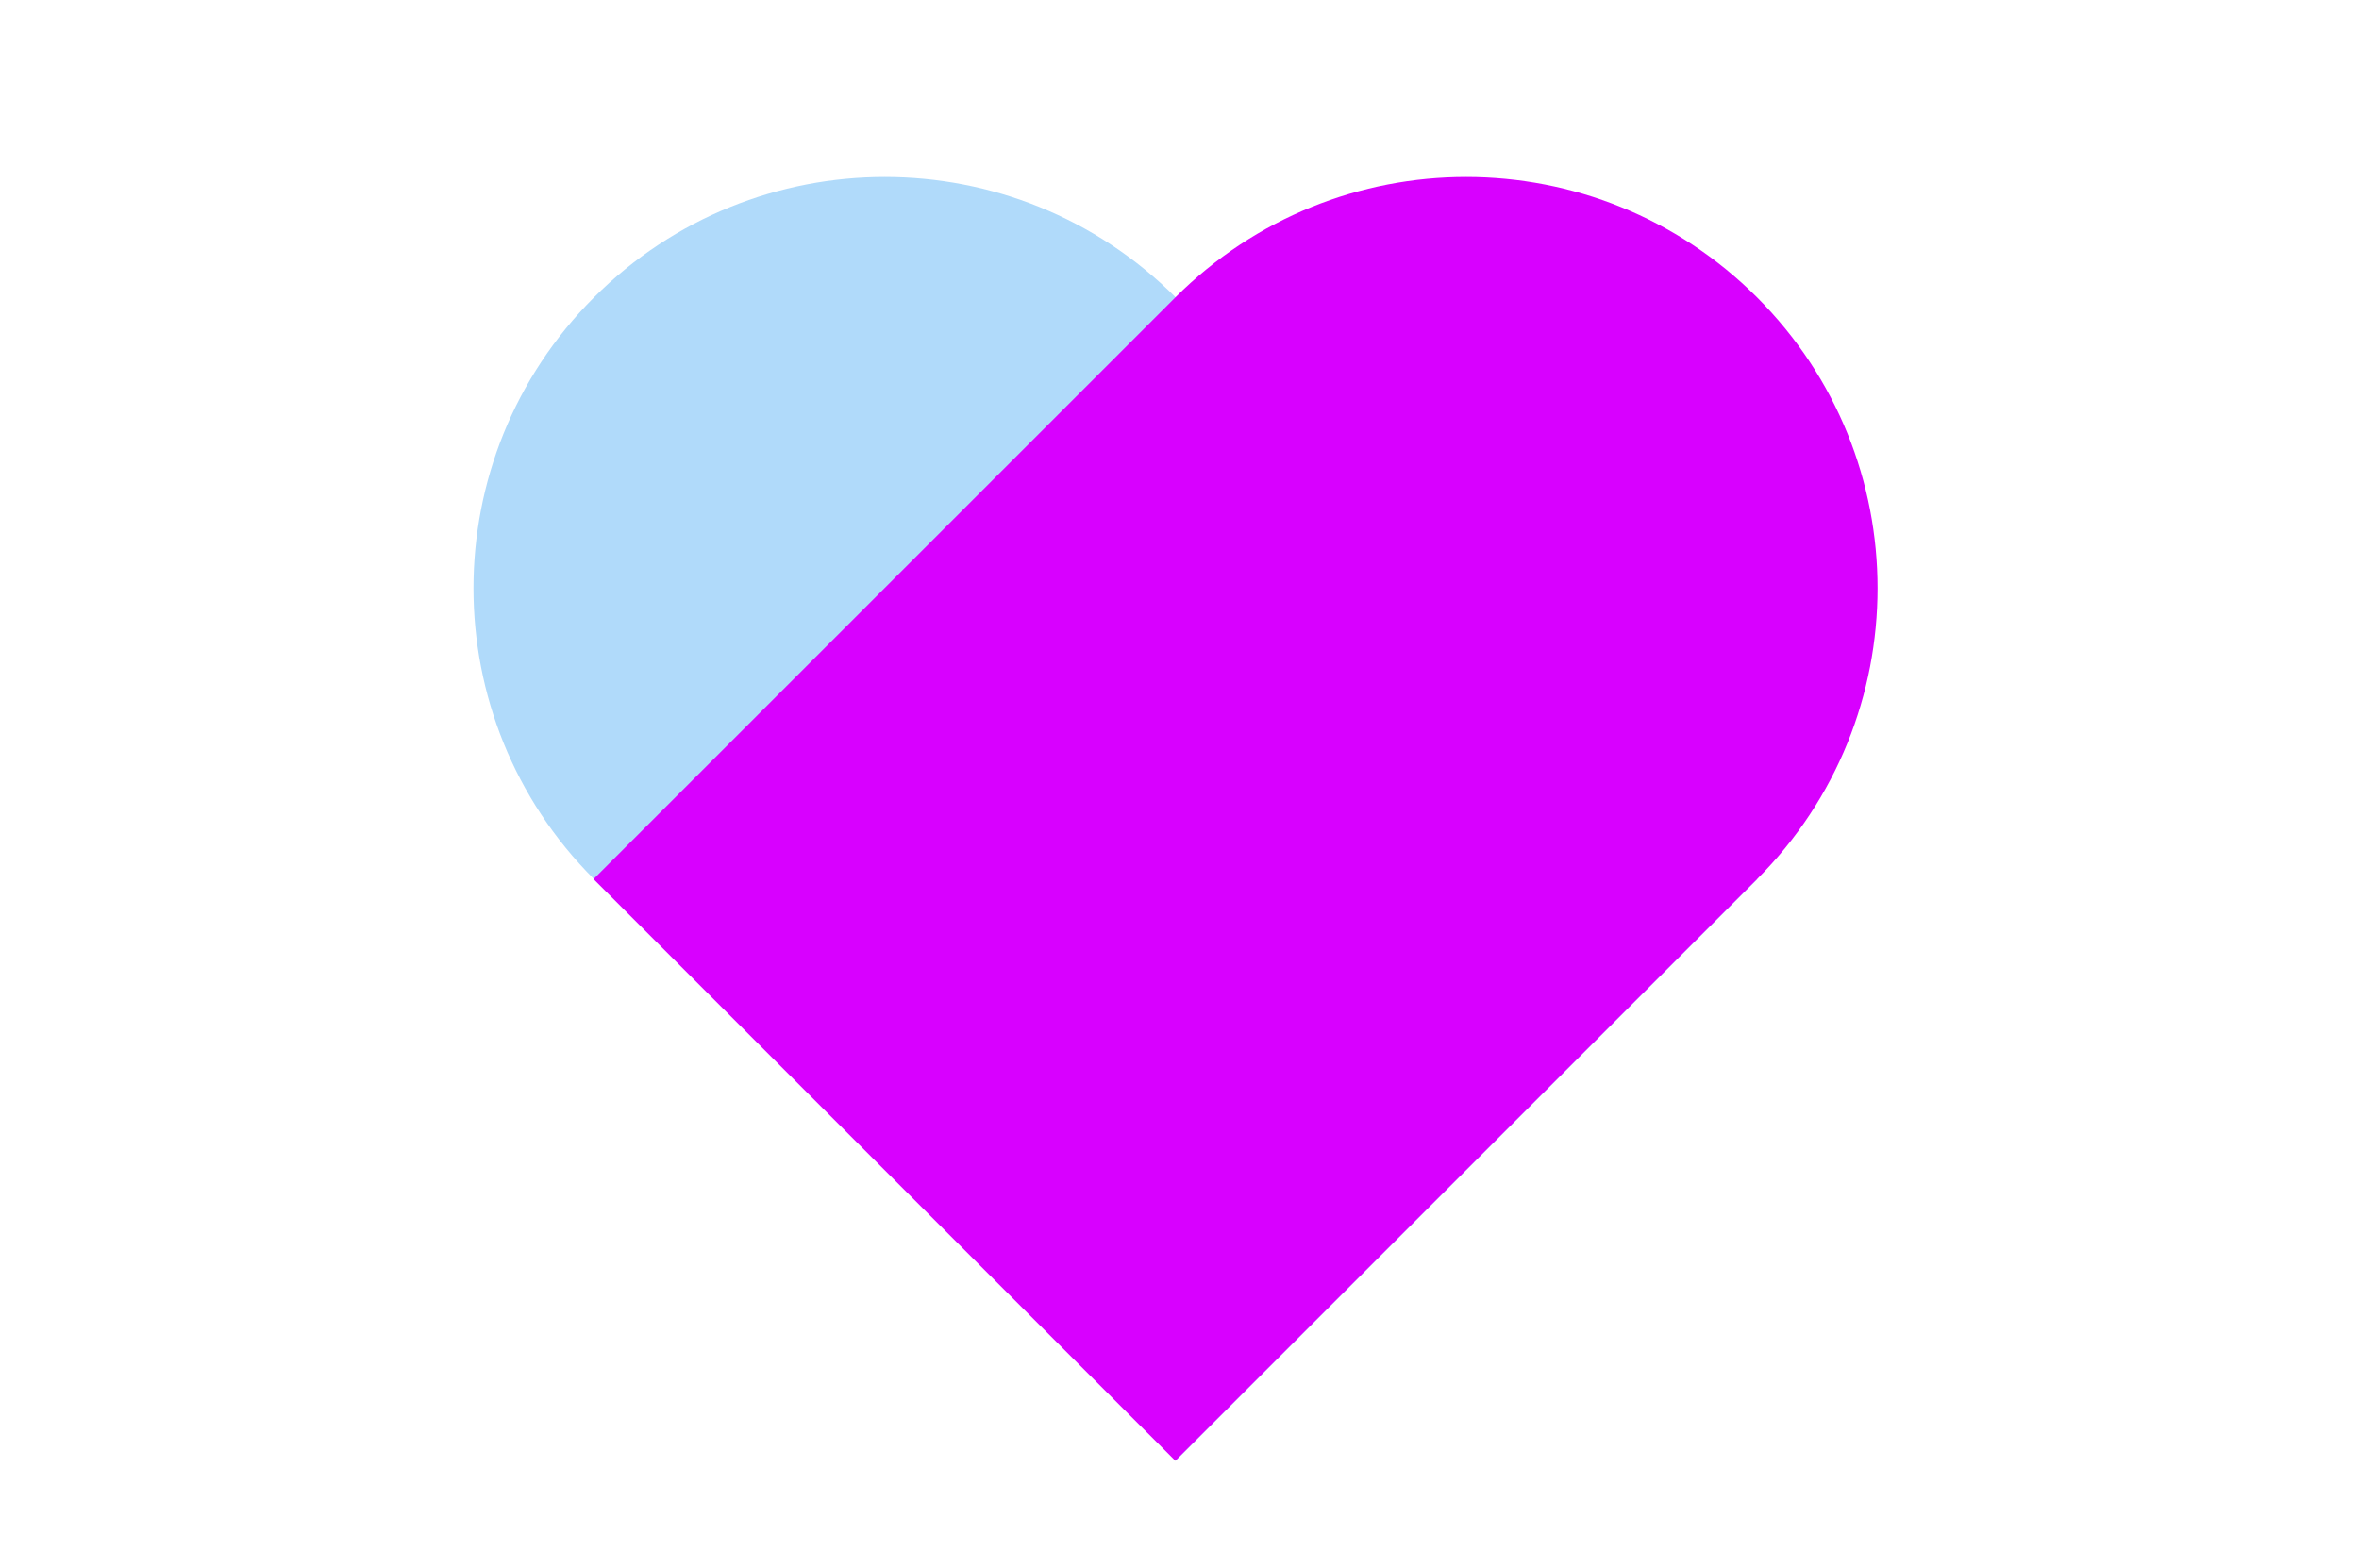 <?xml version="1.0" encoding="UTF-8"?>
<svg xmlns="http://www.w3.org/2000/svg" width="179" height="119" viewBox="0 0 179 119" fill="none">
  <path d="M45.069 22.572C57.259 10.382 77.022 10.382 89.213 22.572L133.356 66.716L89.213 110.859L45.069 66.716C32.879 54.526 32.879 34.762 45.069 22.572Z" fill="#B0DAFA"></path>
  <path d="M133.327 22.572C145.517 34.762 145.517 54.526 133.327 66.716L89.183 110.859L45.039 66.716L89.183 22.572C101.373 10.382 121.137 10.382 133.327 22.572Z" fill="#D800FF"></path>
</svg>
